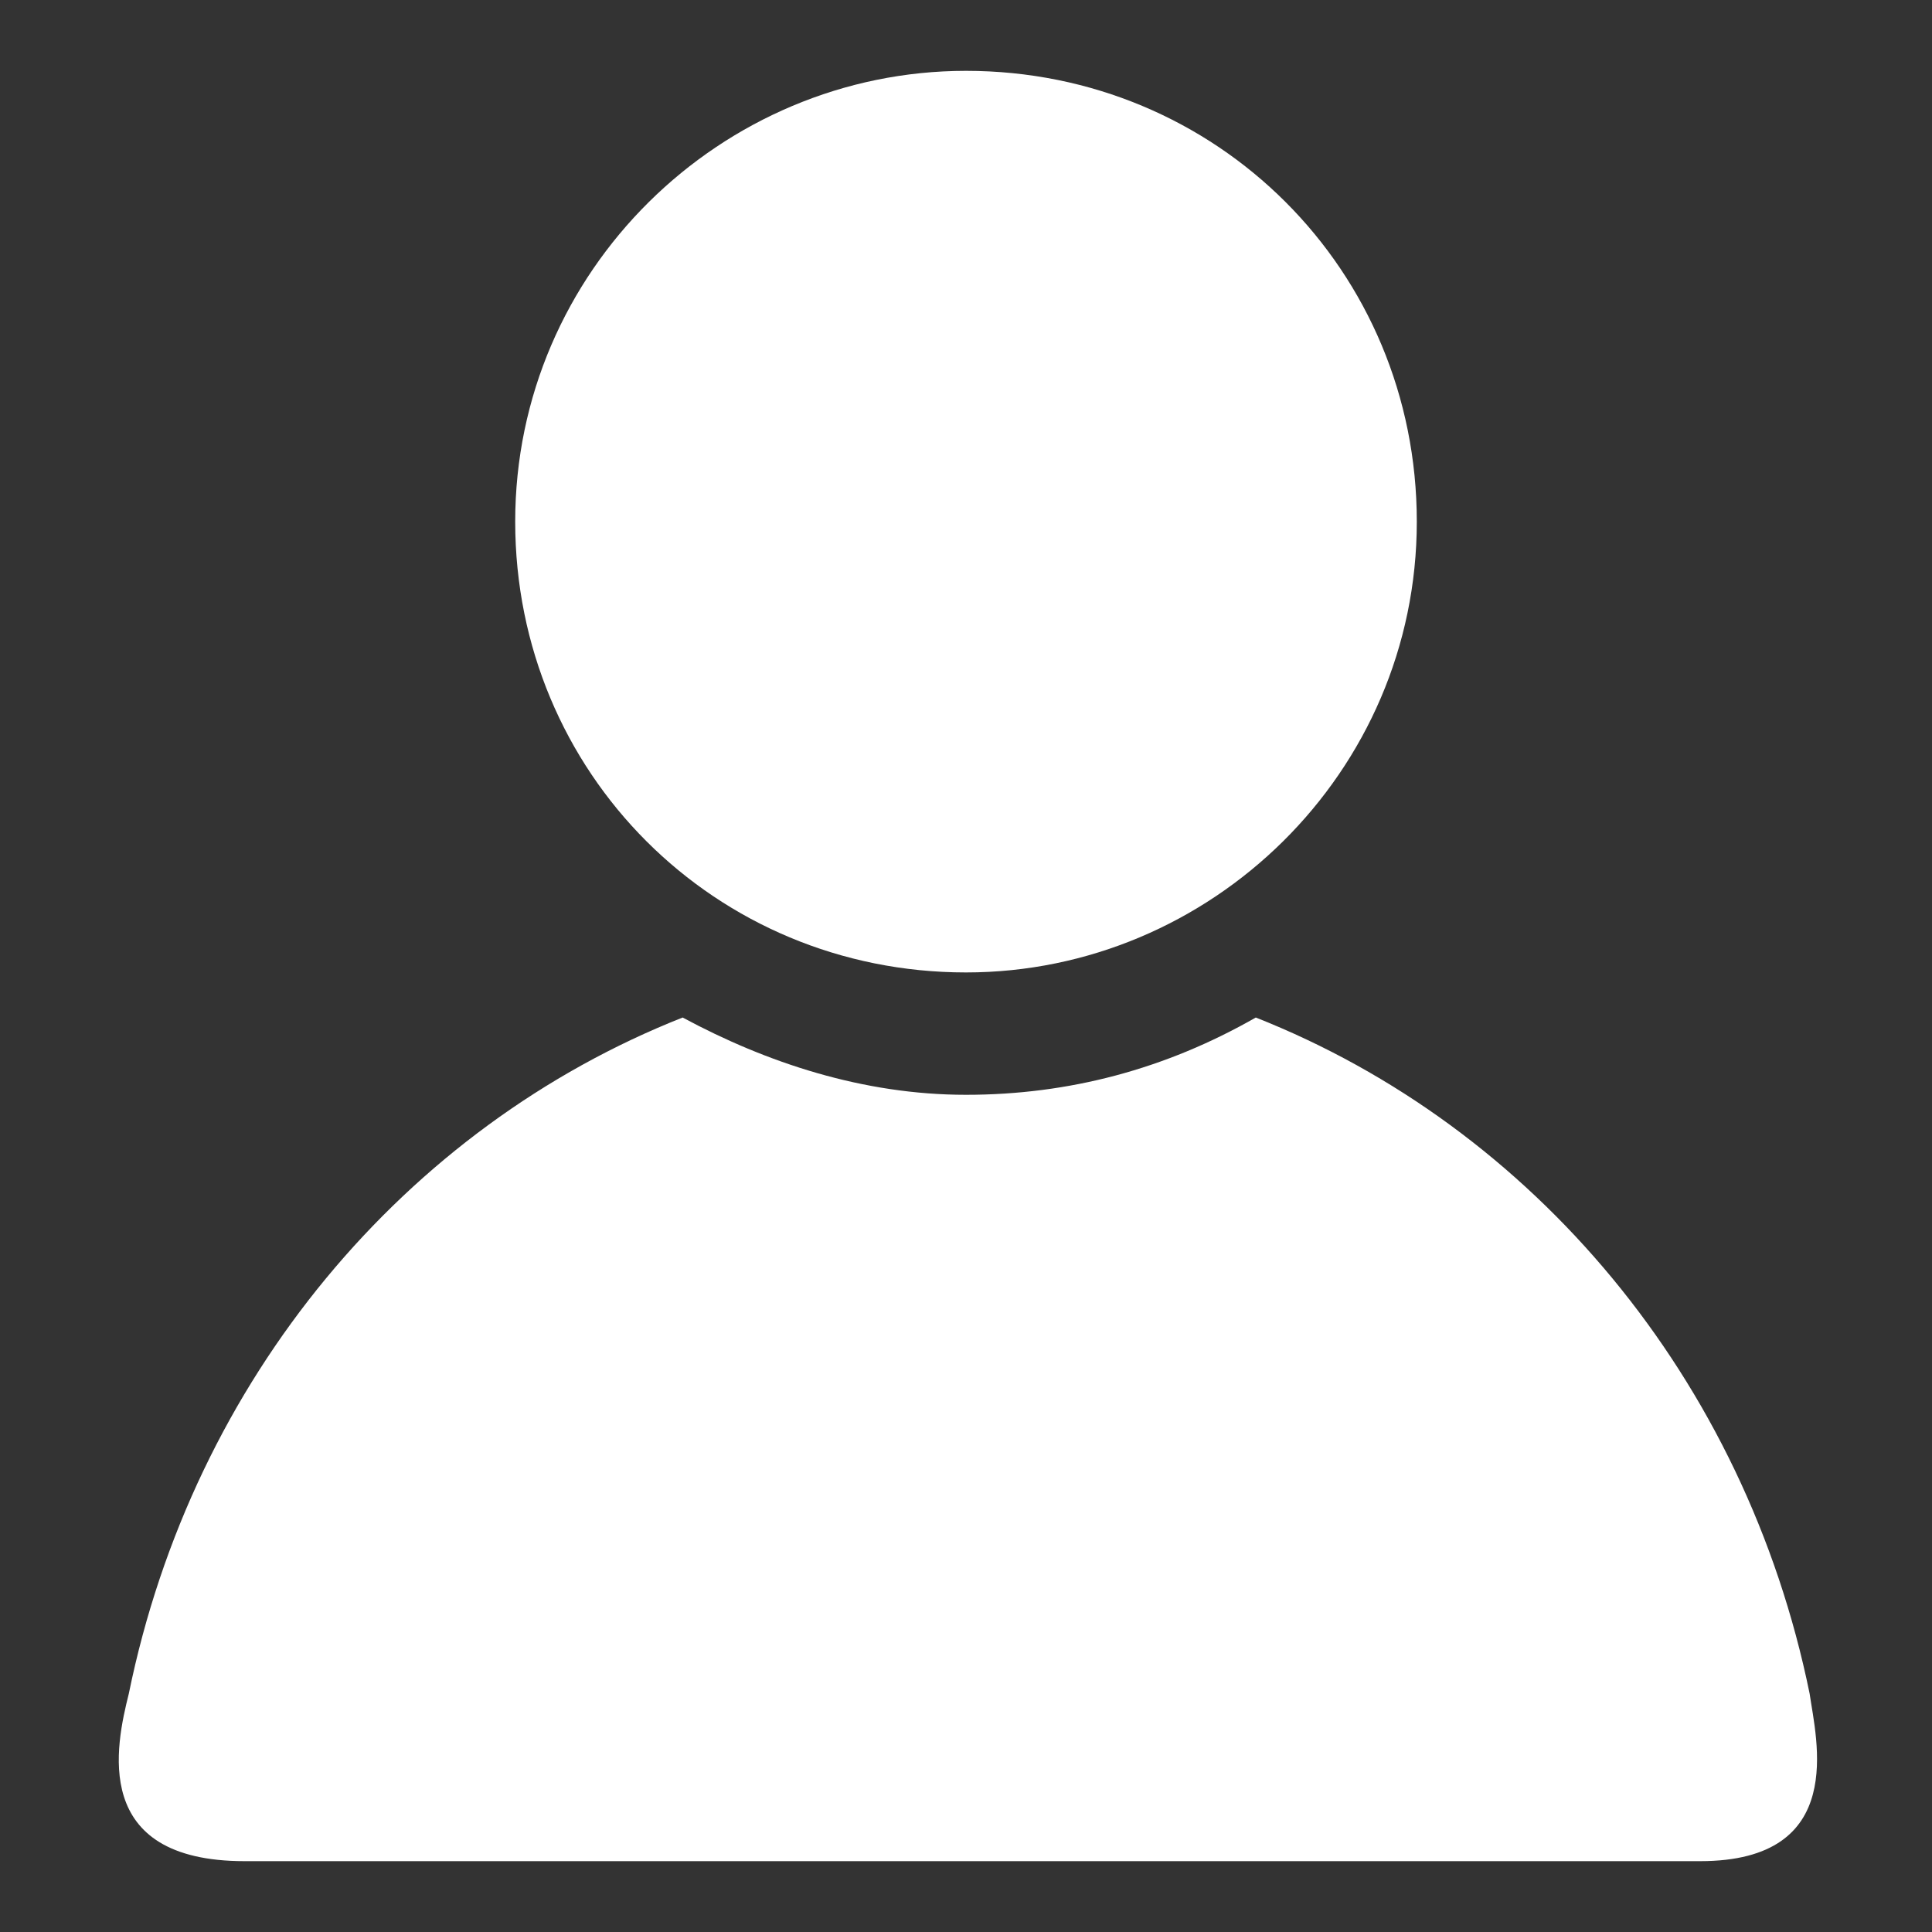 <?xml version="1.0" encoding="utf-8"?>
<!-- Generator: Adobe Illustrator 20.0.0, SVG Export Plug-In . SVG Version: 6.00 Build 0)  -->
<svg version="1.1" id="Layer_1" xmlns="http://www.w3.org/2000/svg" xmlns:xlink="http://www.w3.org/1999/xlink" x="0px" y="0px"
	 viewBox="0 0 30 30" style="enable-background:new 0 0 30 30;" xml:space="preserve">
<rect x="0" y="0" width="30" height="30" fill="#333333" stroke="none"/>
<style type="text/css">
	.st0{fill:#FFFFFF;}
</style>
<path class="st0" d="M28.1,26.3c-1-4.9-4.3-8.8-8.6-10.5C18.1,16.6,16.6,17,15,17c-1.6,0-3.1-0.5-4.4-1.2c-4.3,1.7-7.6,5.6-8.6,10.5
	c-0.2,0.8-0.6,2.6,1.8,2.6h22.6C28.7,28.9,28.2,27,28.1,26.3z M15,15.1c3.8,0,7-3.1,7-7s-3.1-7-7-7c-3.8,0-7,3.1-7,7
	S11.1,15.1,15,15.1z"/>
</svg>
